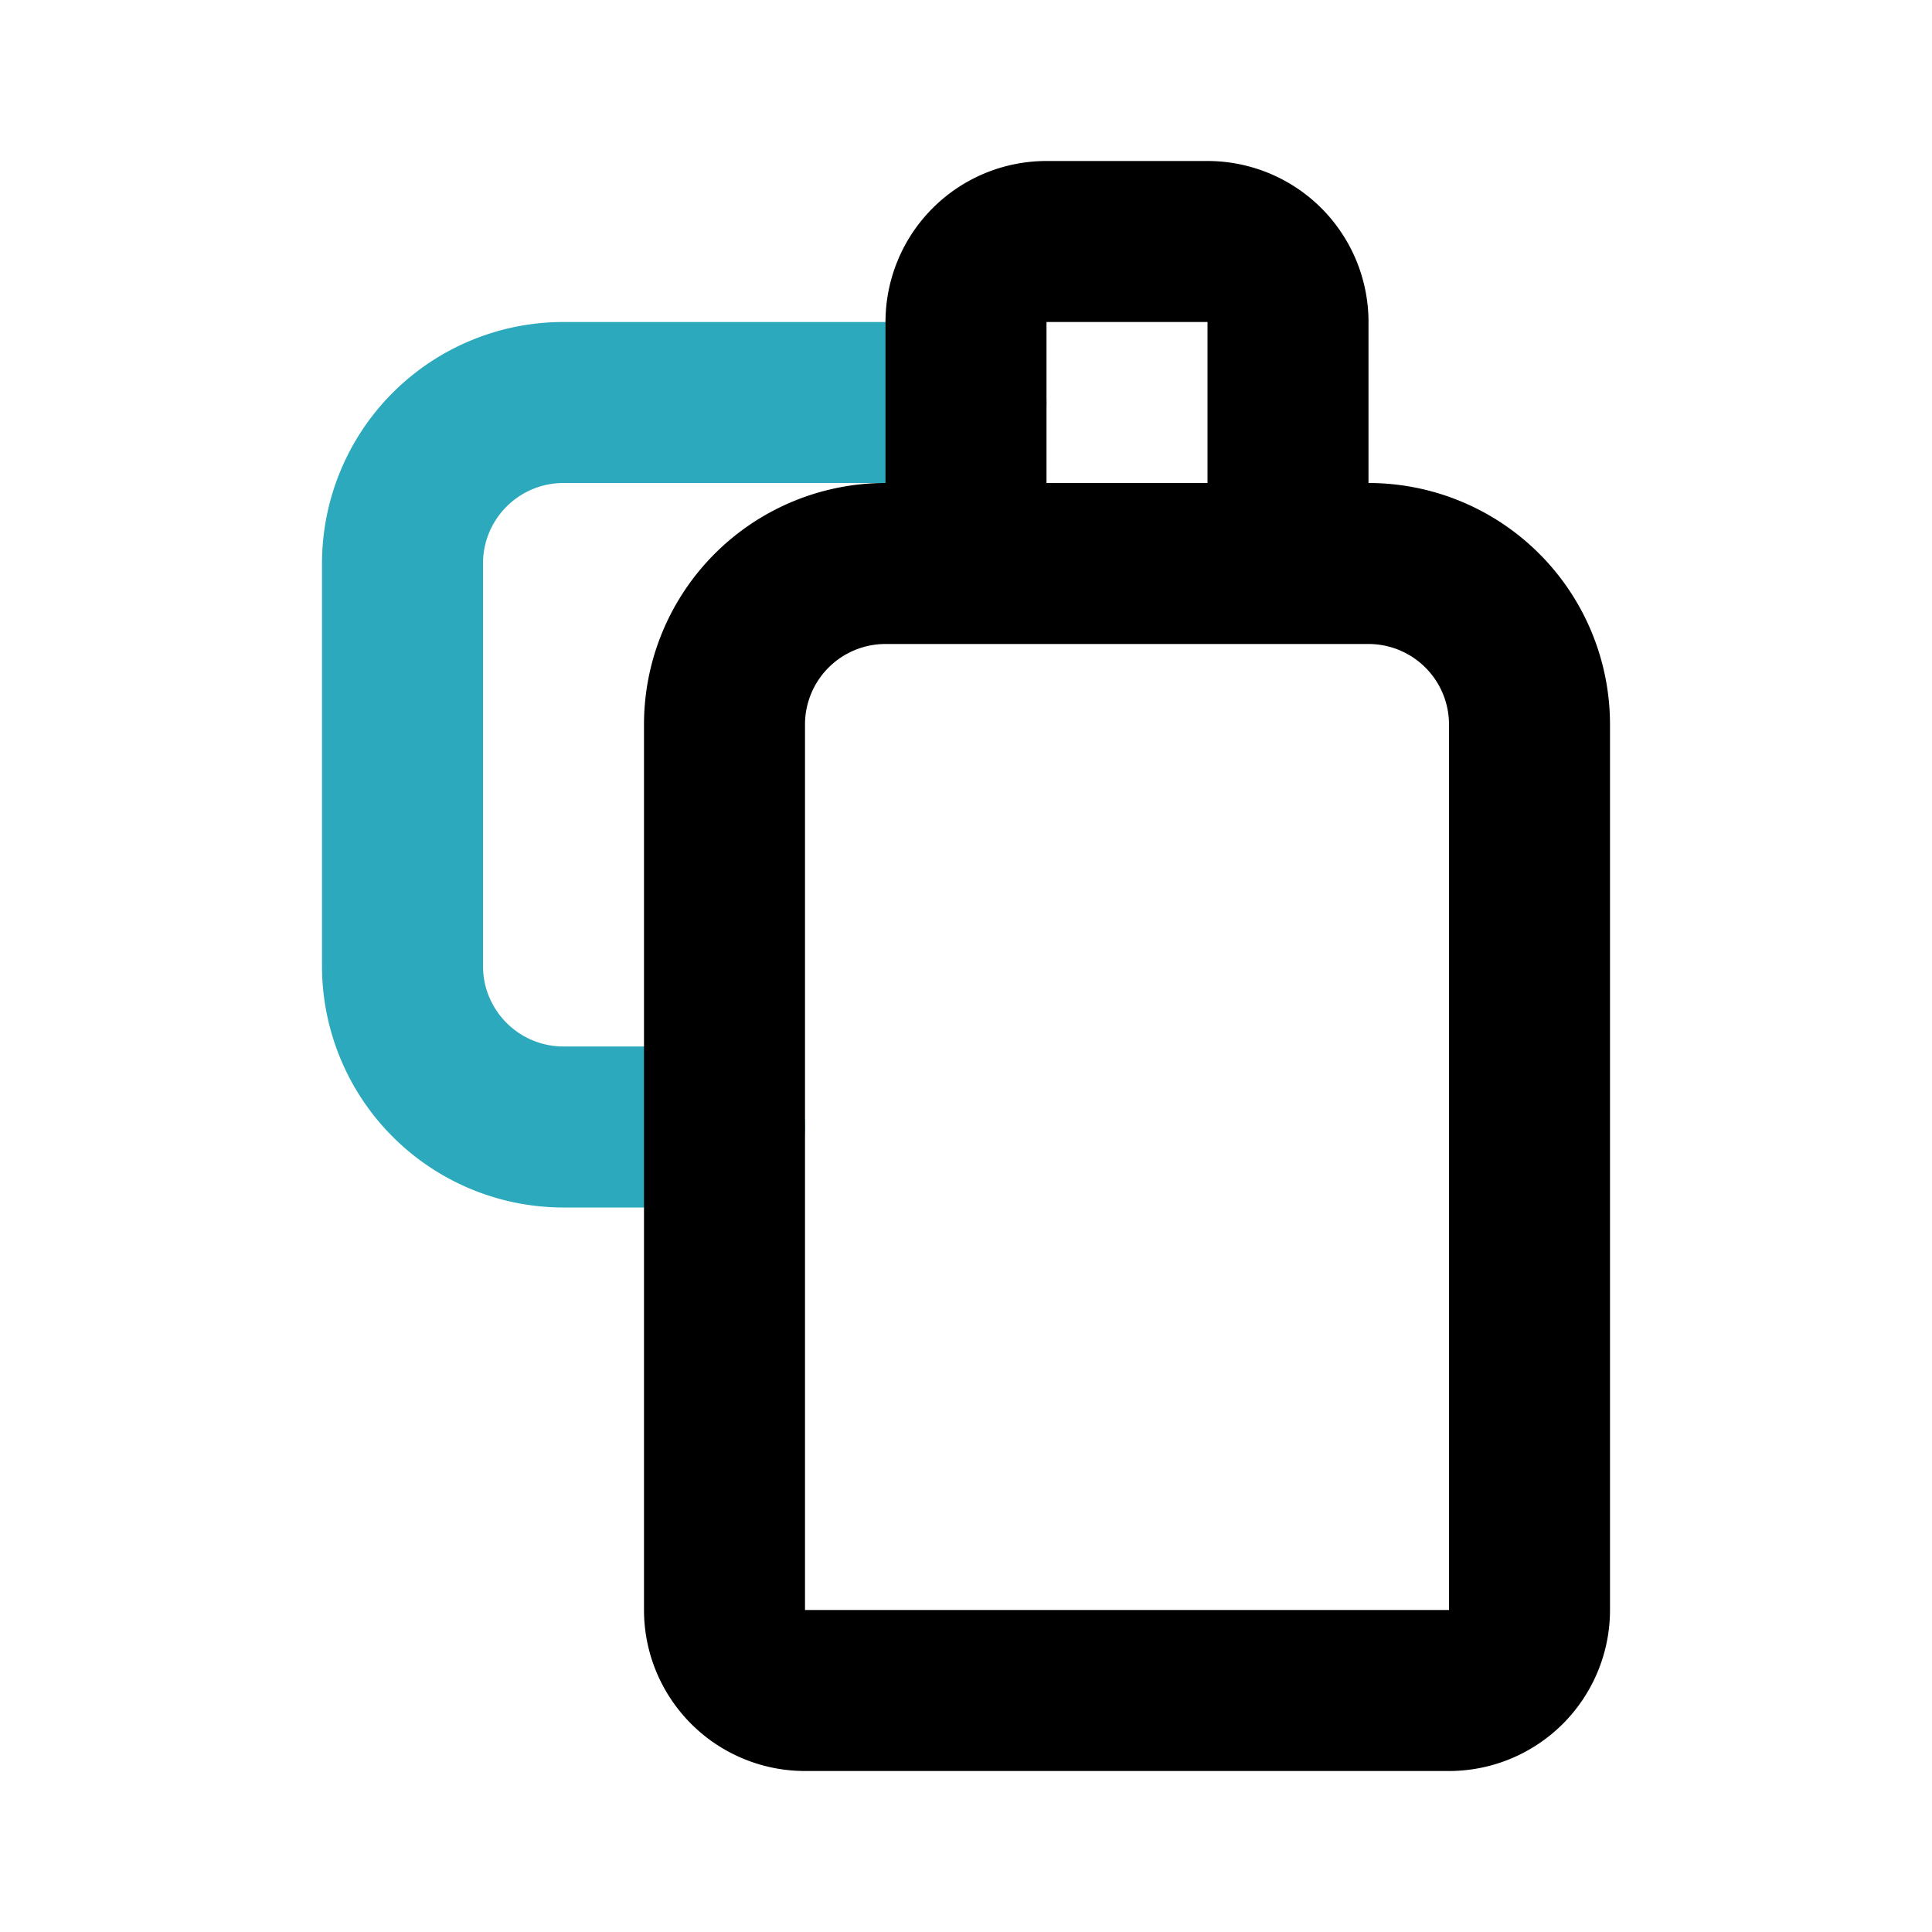 <?xml version="1.0" encoding="utf-8"?><!-- Uploaded to: SVG Repo, www.svgrepo.com, Generator: SVG Repo Mixer Tools -->
<svg width="800px" height="800px" viewBox="0 0 24 24" id="Line_Color" data-name="Line Color" xmlns="http://www.w3.org/2000/svg"><path id="secondary" d="M9,14H7a2,2,0,0,1-2-2V7A2,2,0,0,1,7,5h5" style="fill:none;stroke:#2ca9bc;stroke-linecap:round;stroke-linejoin:round;stroke-width:2px"></path><path id="primary" d="M15,3H13a1,1,0,0,0-1,1V7h4V4A1,1,0,0,0,15,3Zm2,4H11A2,2,0,0,0,9,9V20a1,1,0,0,0,1,1h8a1,1,0,0,0,1-1V9A2,2,0,0,0,17,7Z" style="fill:none;stroke:#000000;stroke-linecap:round;stroke-linejoin:round;stroke-width:2px"></path></svg>